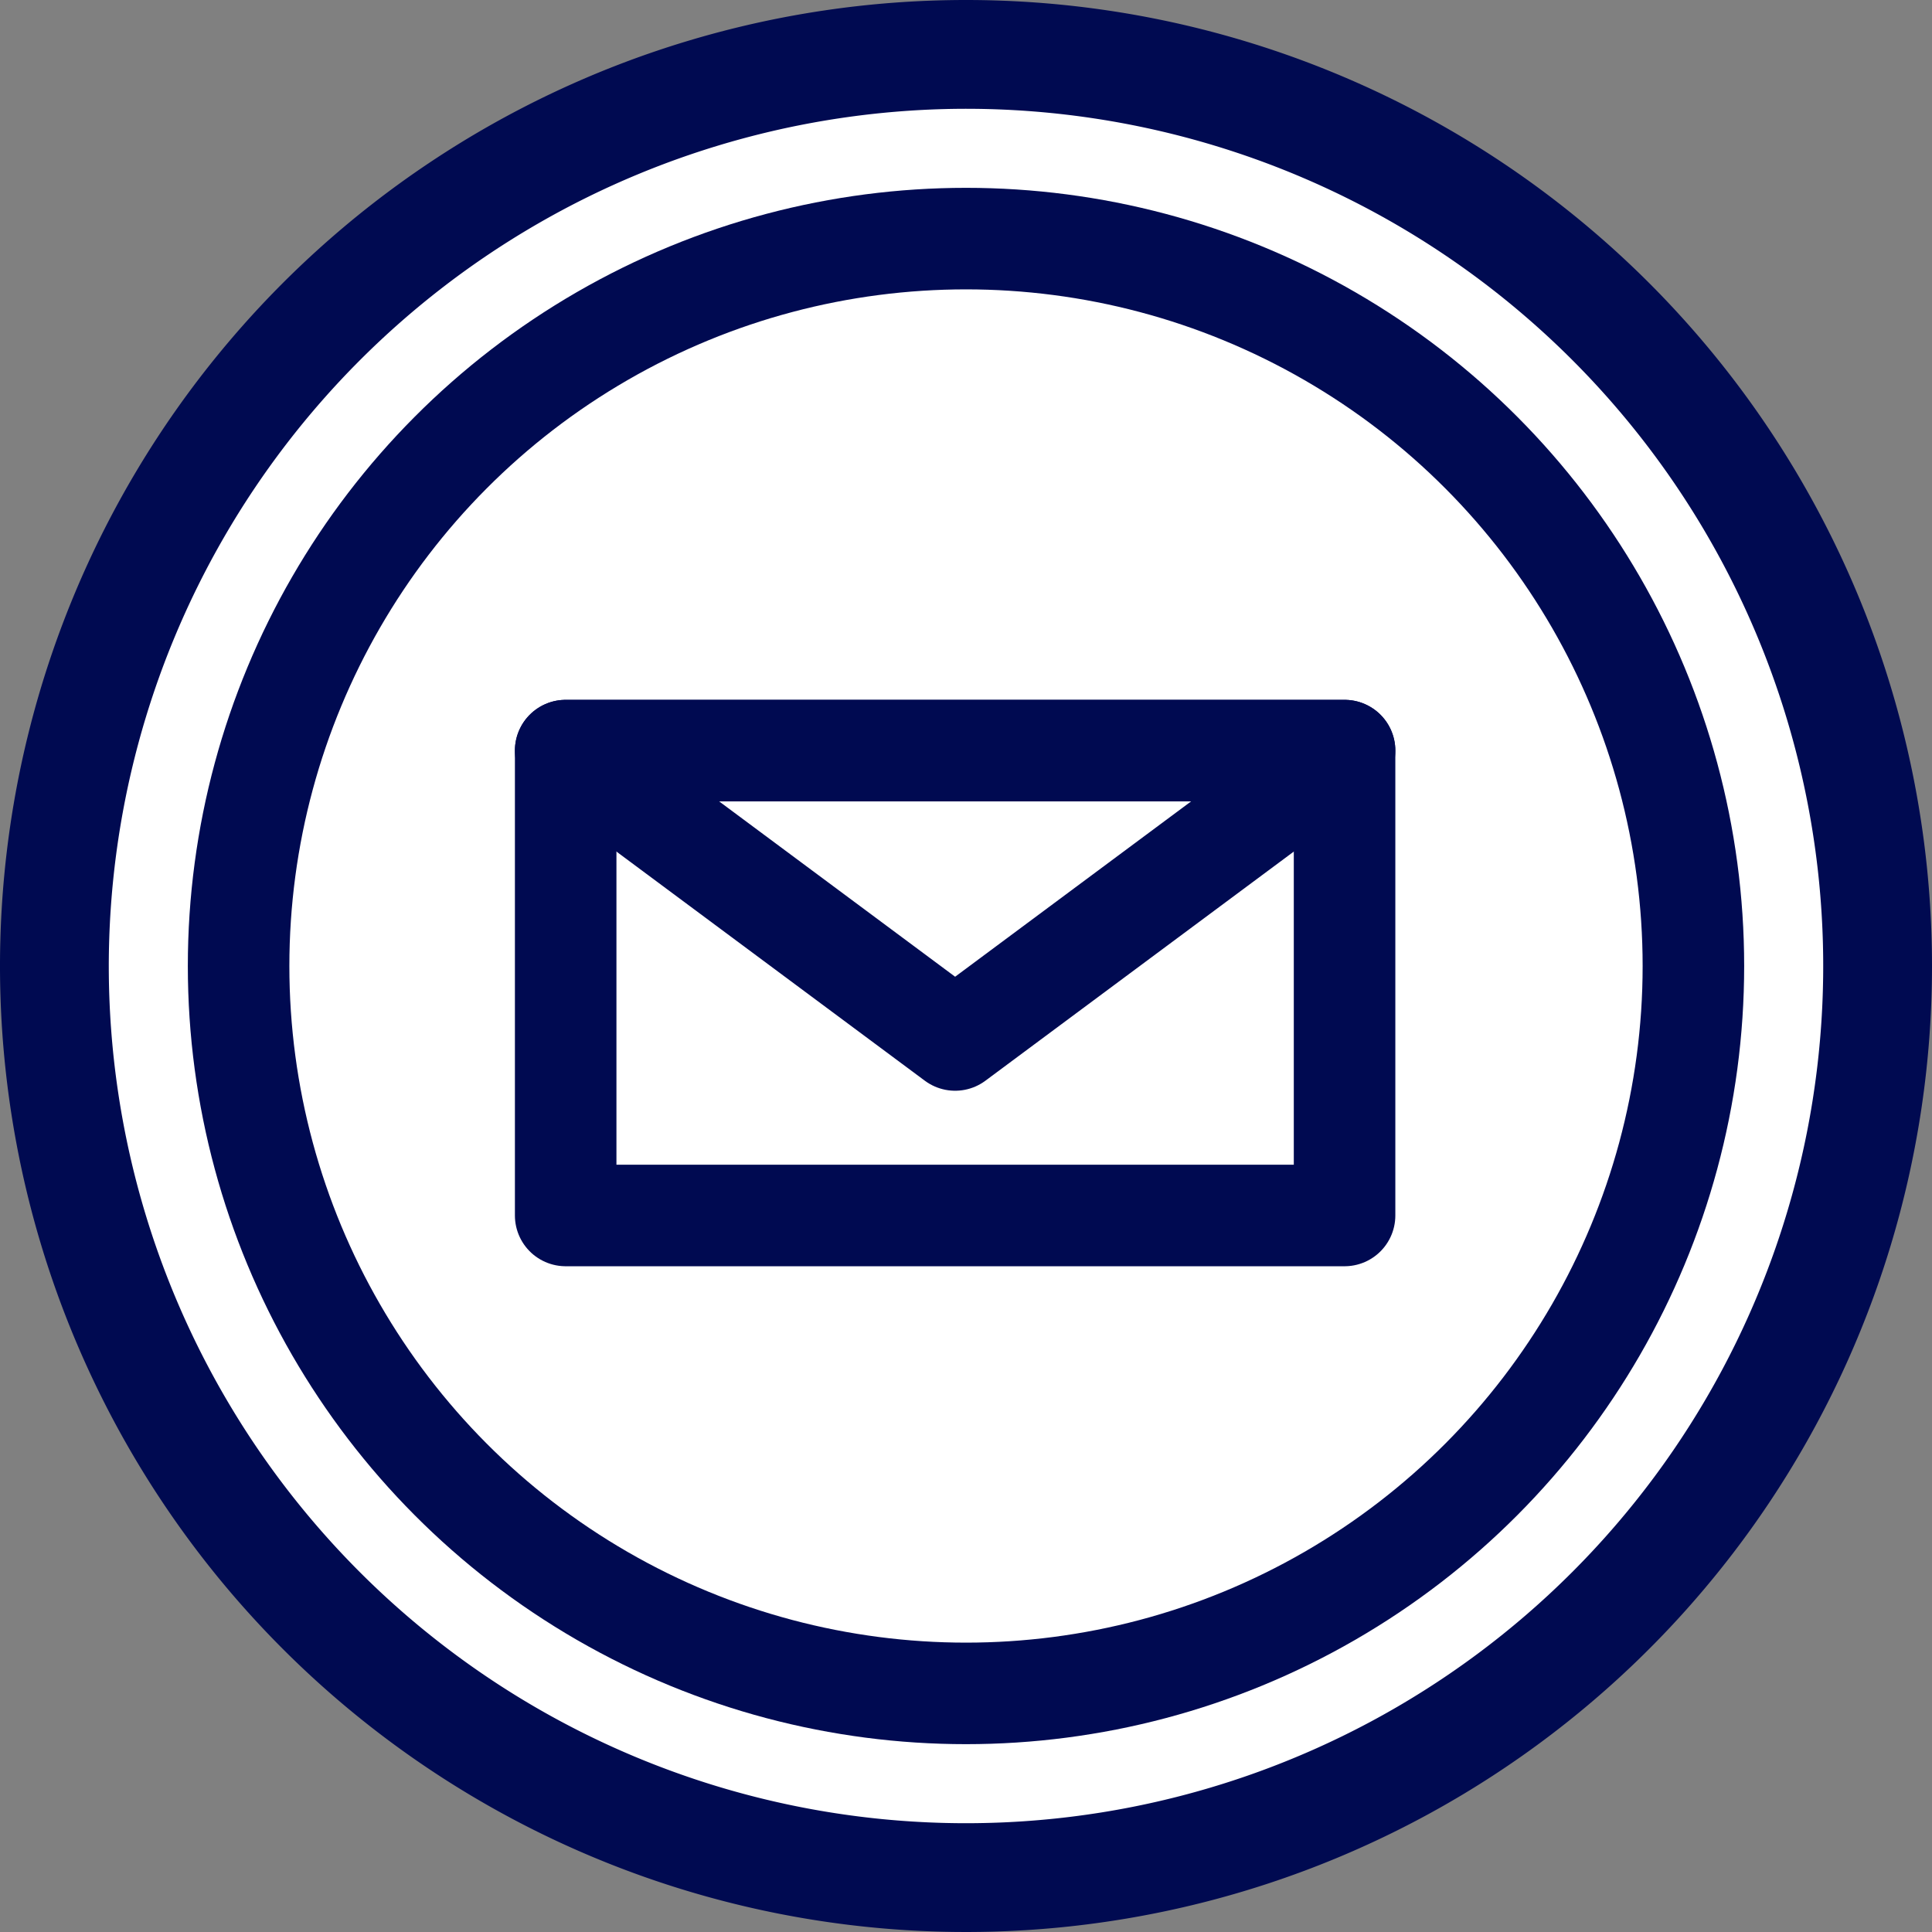 <svg xmlns="http://www.w3.org/2000/svg" width="26.64" height="26.64" viewBox="0 0 26.64 26.64"><rect x="0" y="0" width="26.64" height="26.64" fill="#808080" stroke="none"/><defs><style>.a,.c{fill:#fff;}.b{fill:#000a51;}.c,.d{stroke:#000a51;stroke-width:1.4px;}.c{stroke-miterlimit:10;}.d{fill:none;stroke-linecap:round;stroke-linejoin:round;}</style></defs><path class="a" d="M13.32,25.89A12.57,12.57,0,1,1,25.89,13.32,12.59,12.59,0,0,1,13.32,25.89Z"/><path class="b" d="M13.32,1.5A11.82,11.82,0,1,1,1.5,13.32,11.83,11.83,0,0,1,13.32,1.5m0-1.5A13.32,13.32,0,1,0,26.64,13.32,13.32,13.32,0,0,0,13.32,0Z"/><circle class="c" cx="13.32" cy="13.32" r="10.03"/><rect class="d" x="7.8" y="10.35" width="10.74" height="6.41"/><polygon class="d" points="13.17 14.34 18.54 10.35 7.8 10.35 13.17 14.34"/></svg>